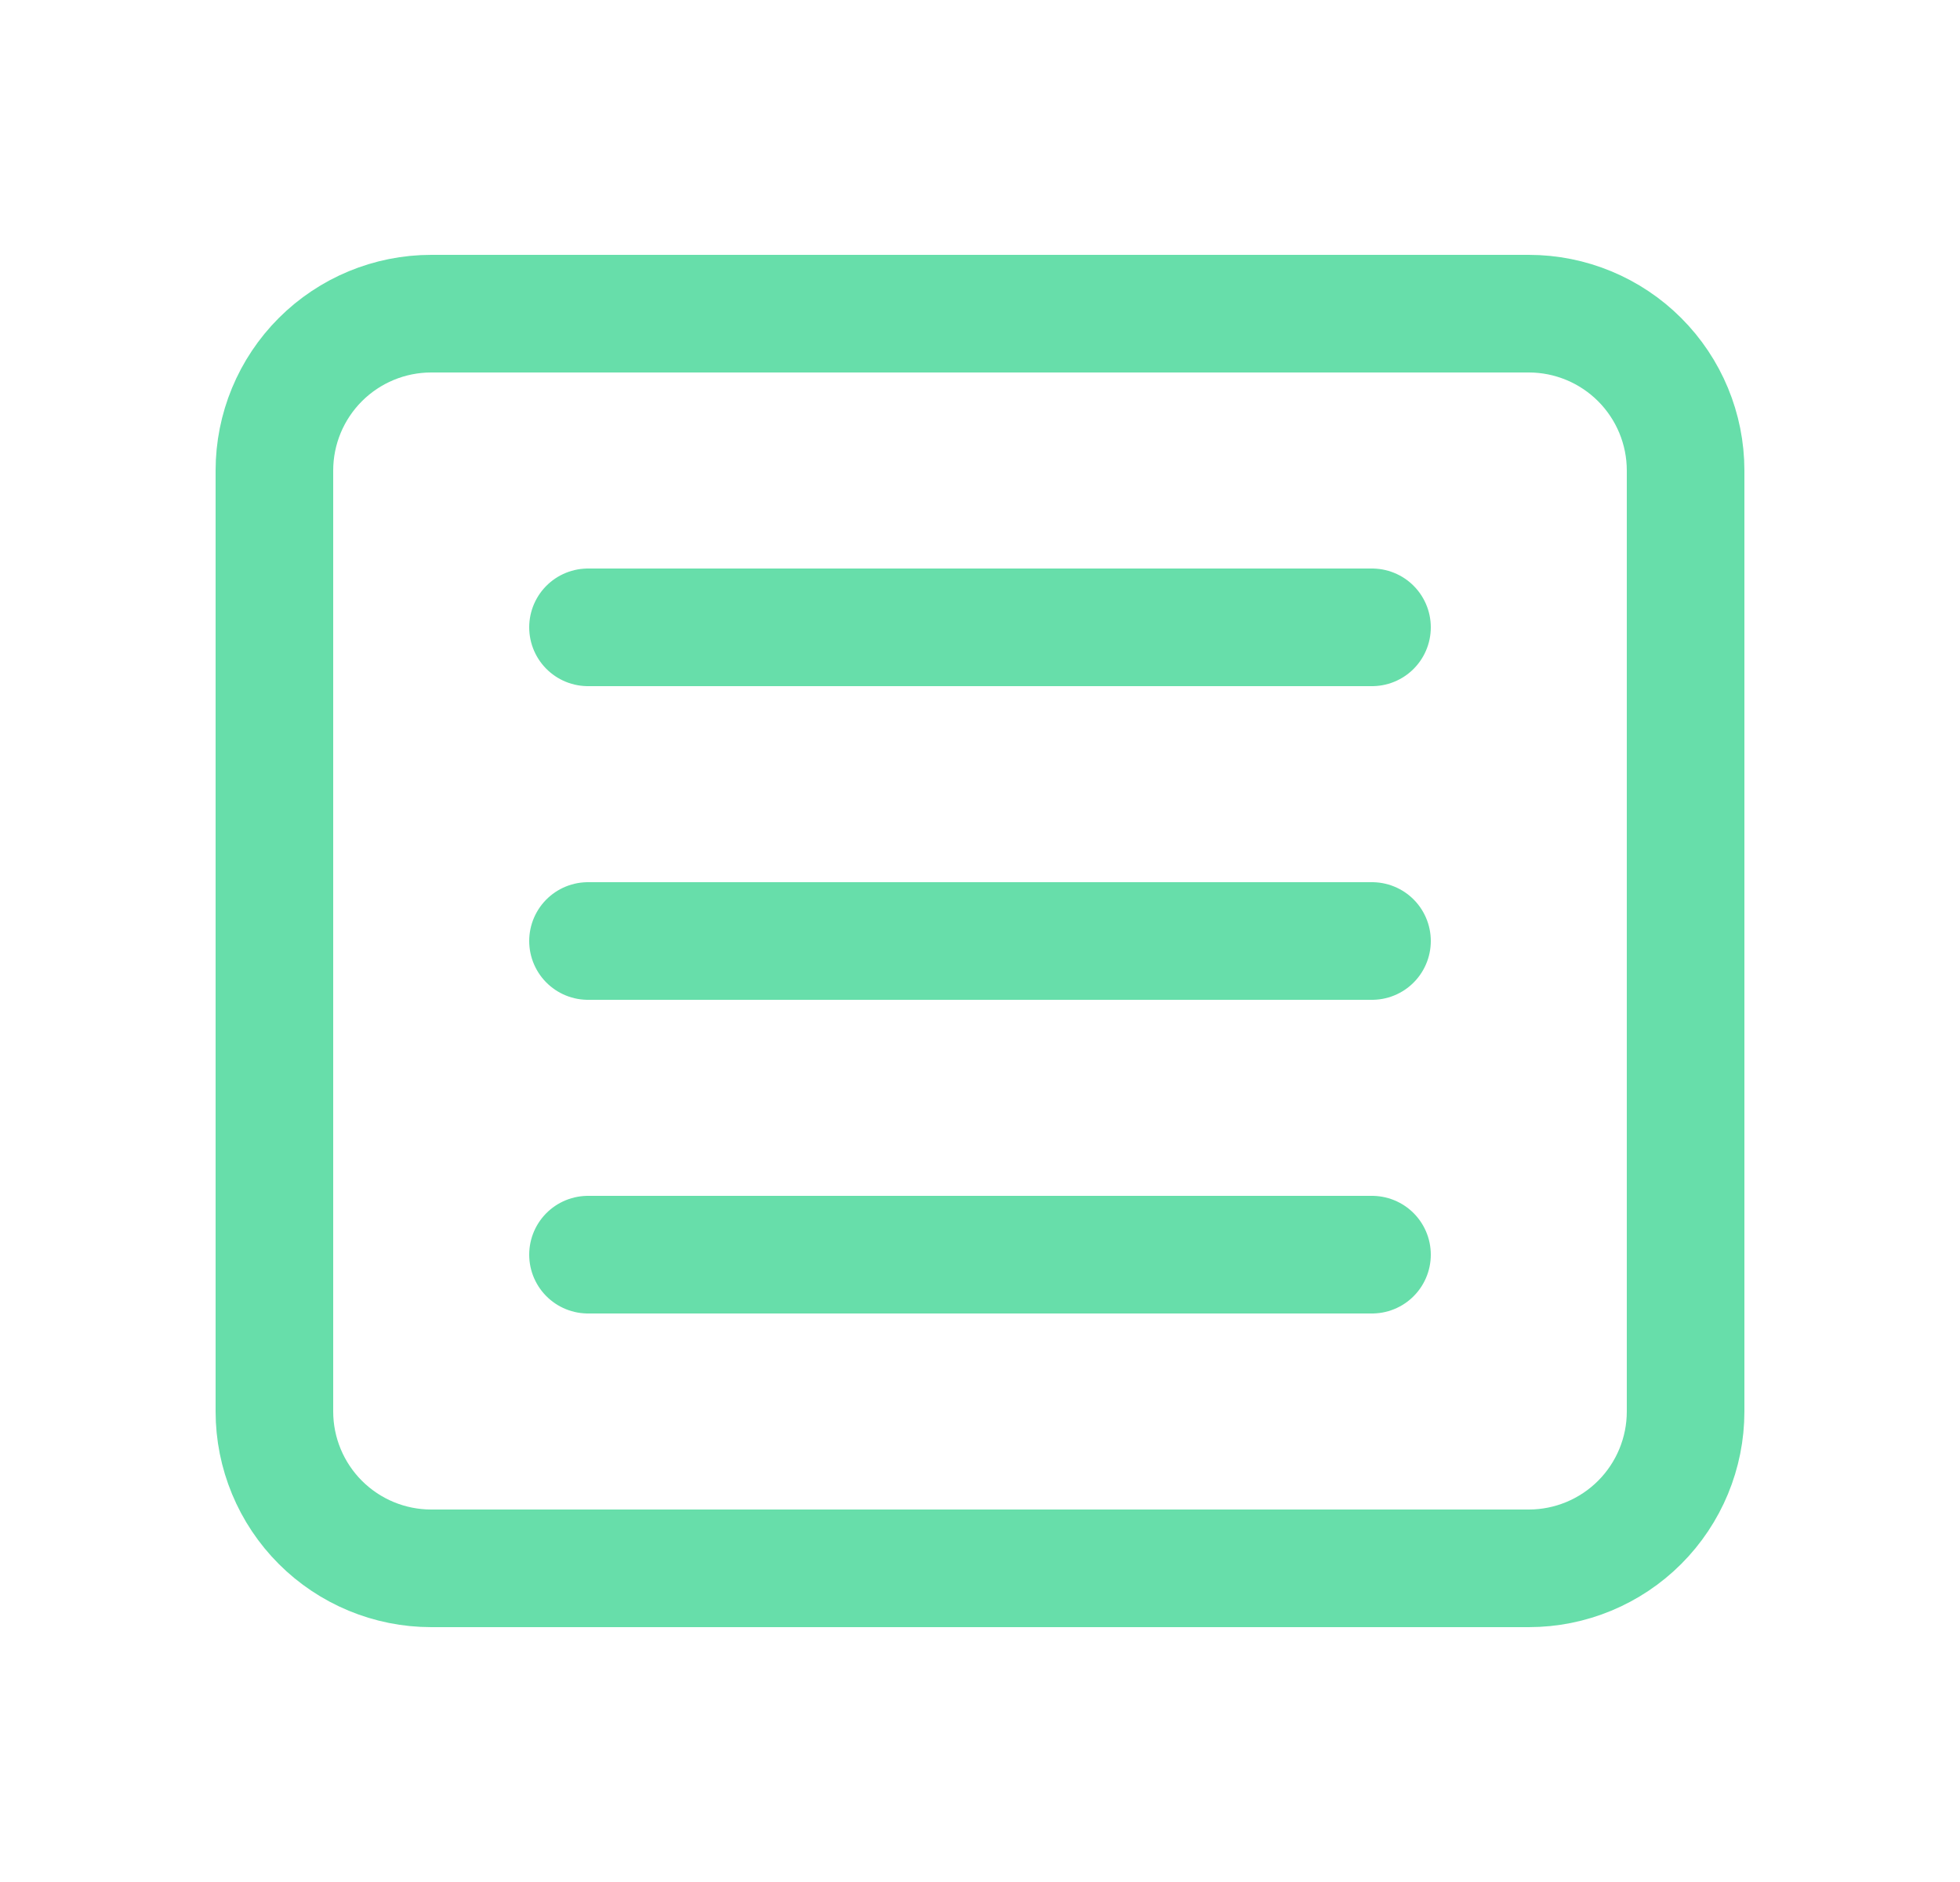 <svg width="25" height="24" viewBox="0 0 25 24" fill="none" xmlns="http://www.w3.org/2000/svg">
<path d="M7.5 8H17.5M7.5 12H17.5M7.5 16H17.5M3.5 6C3.5 5.47 3.711 4.961 4.086 4.586C4.461 4.211 4.97 4 5.5 4H19.5C20.03 4 20.539 4.211 20.914 4.586C21.289 4.961 21.5 5.47 21.5 6V18C21.5 18.53 21.289 19.039 20.914 19.414C20.539 19.789 20.03 20 19.5 20H5.5C4.97 20 4.461 19.789 4.086 19.414C3.711 19.039 3.5 18.53 3.5 18V6Z" stroke="#67DEAA" stroke-width="1.5" stroke-linecap="round" stroke-linejoin="round"/>
</svg>
